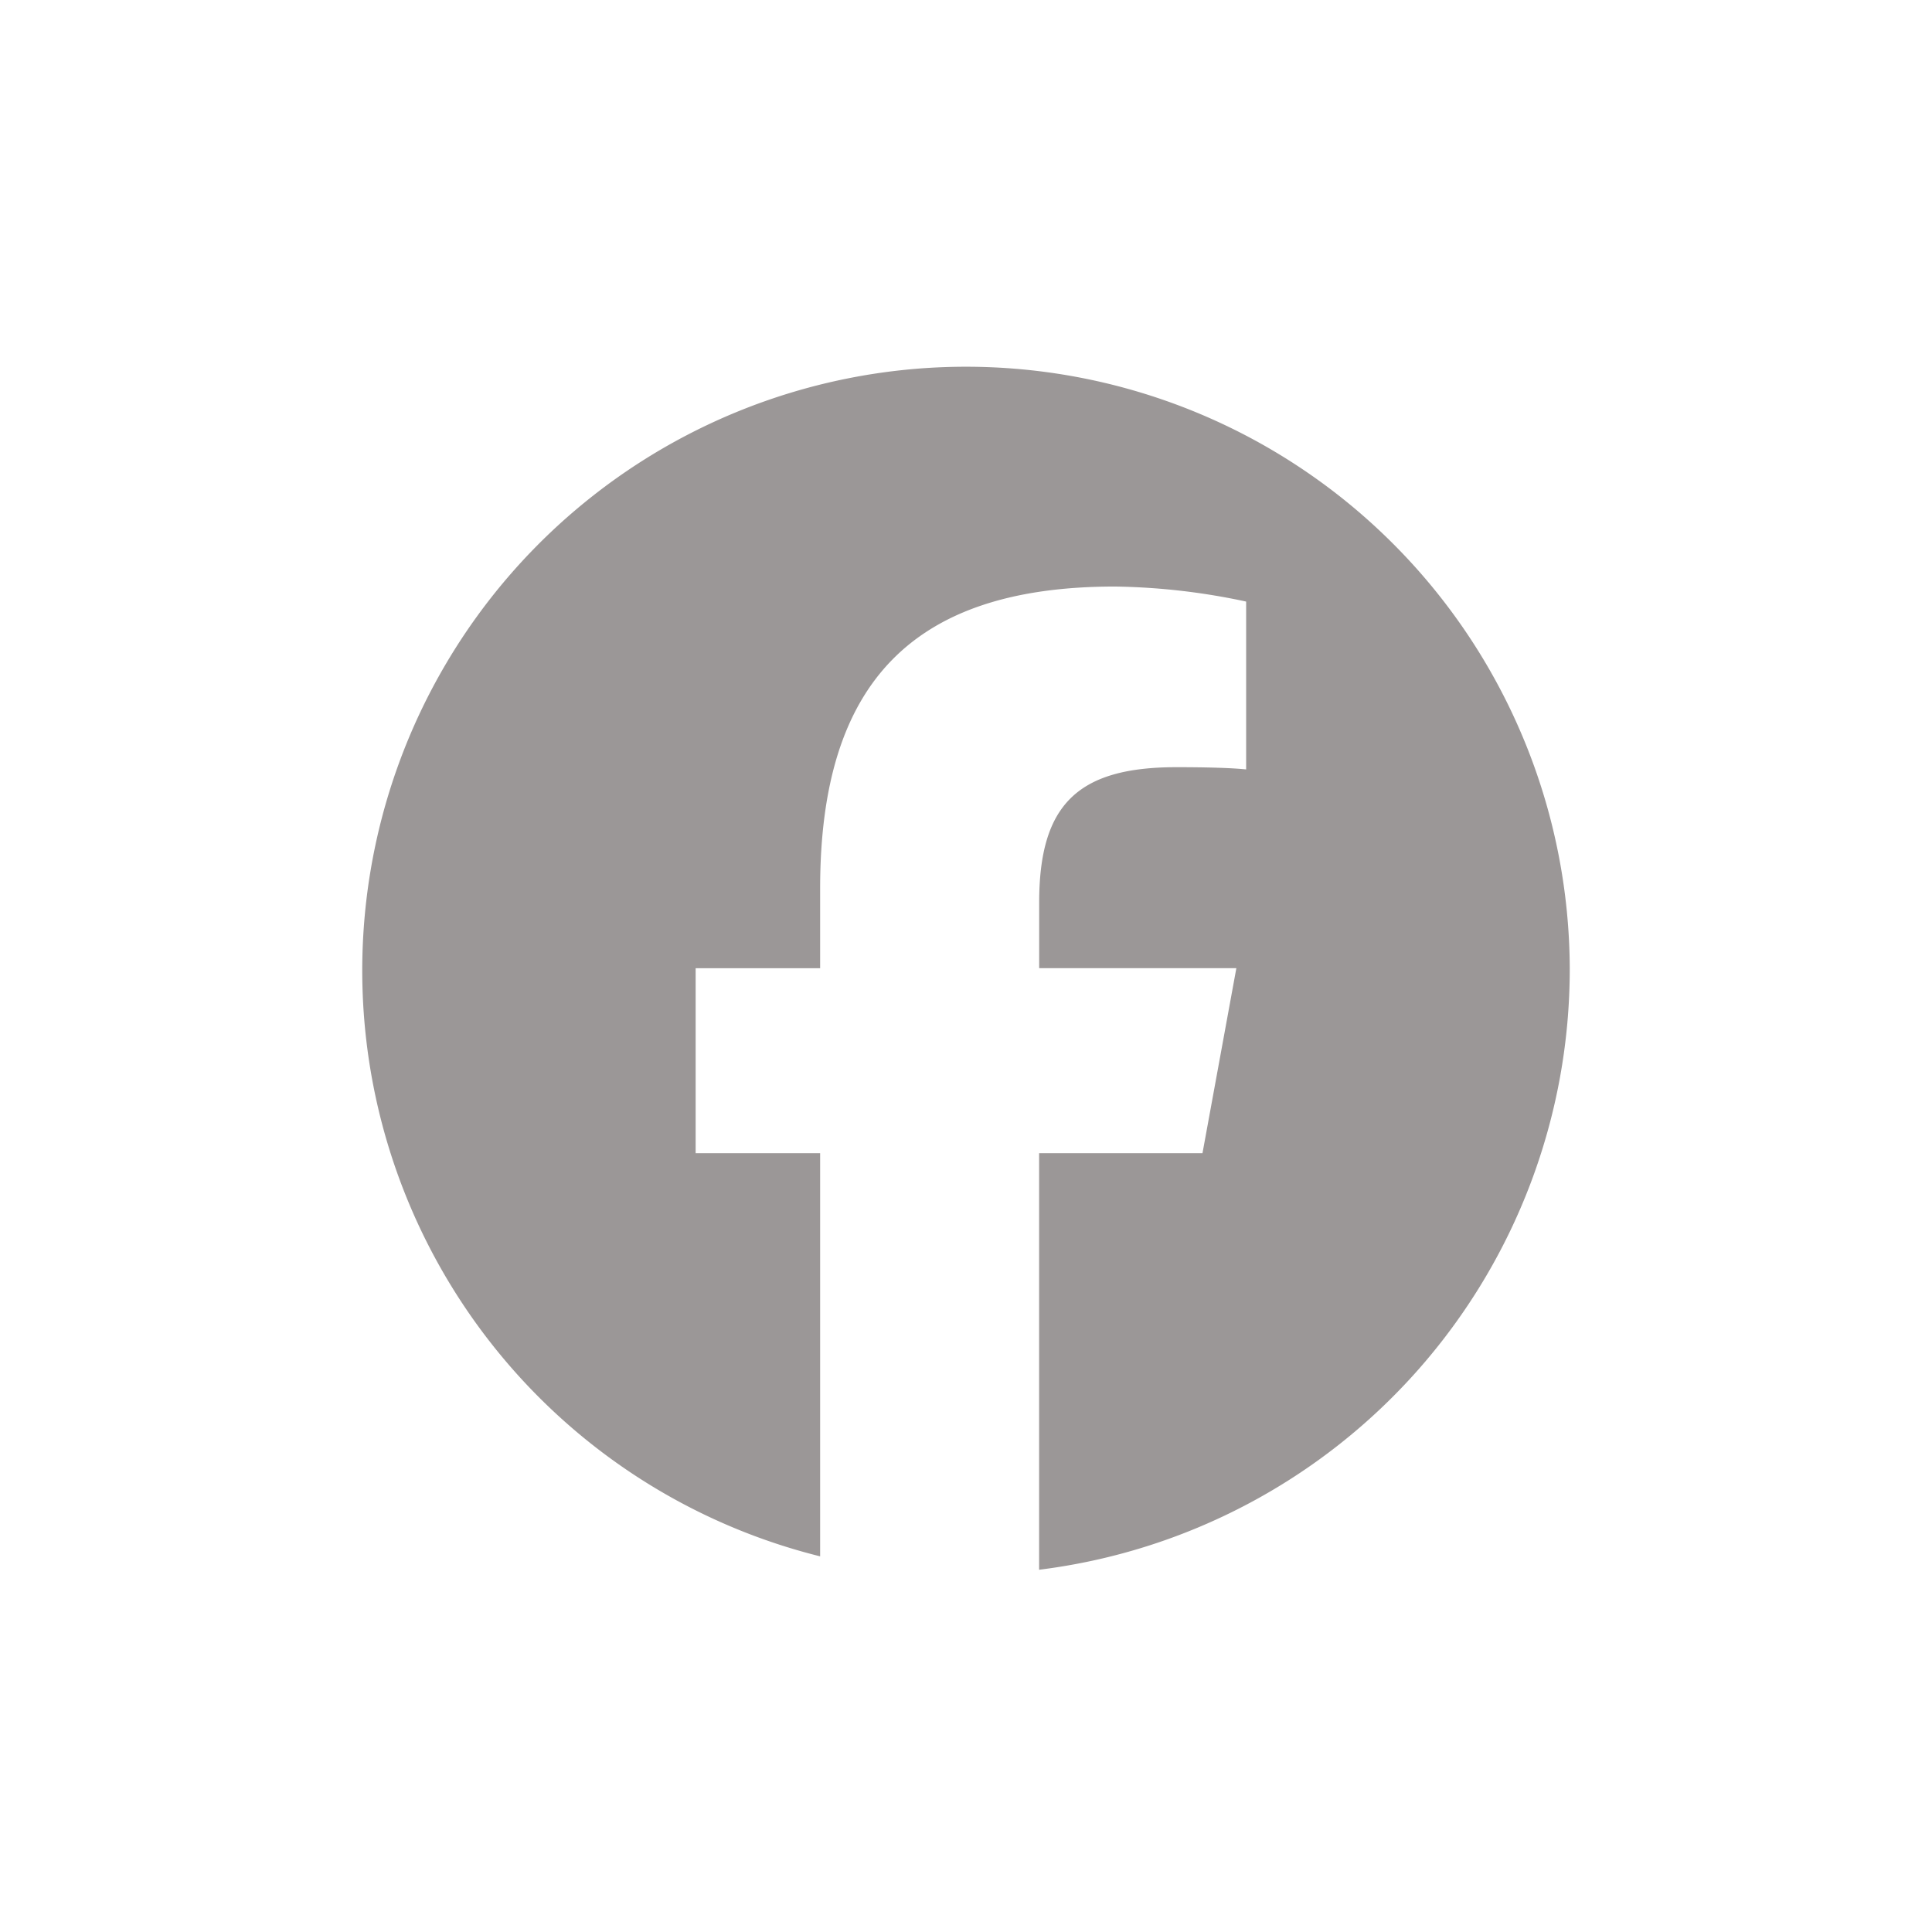 <?xml version="1.0" encoding="UTF-8"?>
<svg xmlns="http://www.w3.org/2000/svg" width="32" height="32" viewBox="0 0 32 32">
  <g id="icon_fb" transform="translate(-100 -1022)">
    <rect id="bg" width="32" height="32" transform="translate(100 1022)" fill="#e7e7e7" opacity="0"></rect>
    <path id="icon_fb-2" data-name="icon_fb" d="M20,10.037A10,10,0,1,0,7.584,19.778V13.1H5.522V10.037H7.584V8.715c0-3.416,1.54-5,4.882-5a10.987,10.987,0,0,1,2.174.249v2.78c-.236-.025-.646-.037-1.155-.037-1.64,0-2.273.623-2.273,2.244v1.085h3.266L13.917,13.1H11.211V20A10.025,10.025,0,0,0,20,10.037" transform="translate(106 1028)" fill="#9b9797"></path>
  </g>
</svg>
